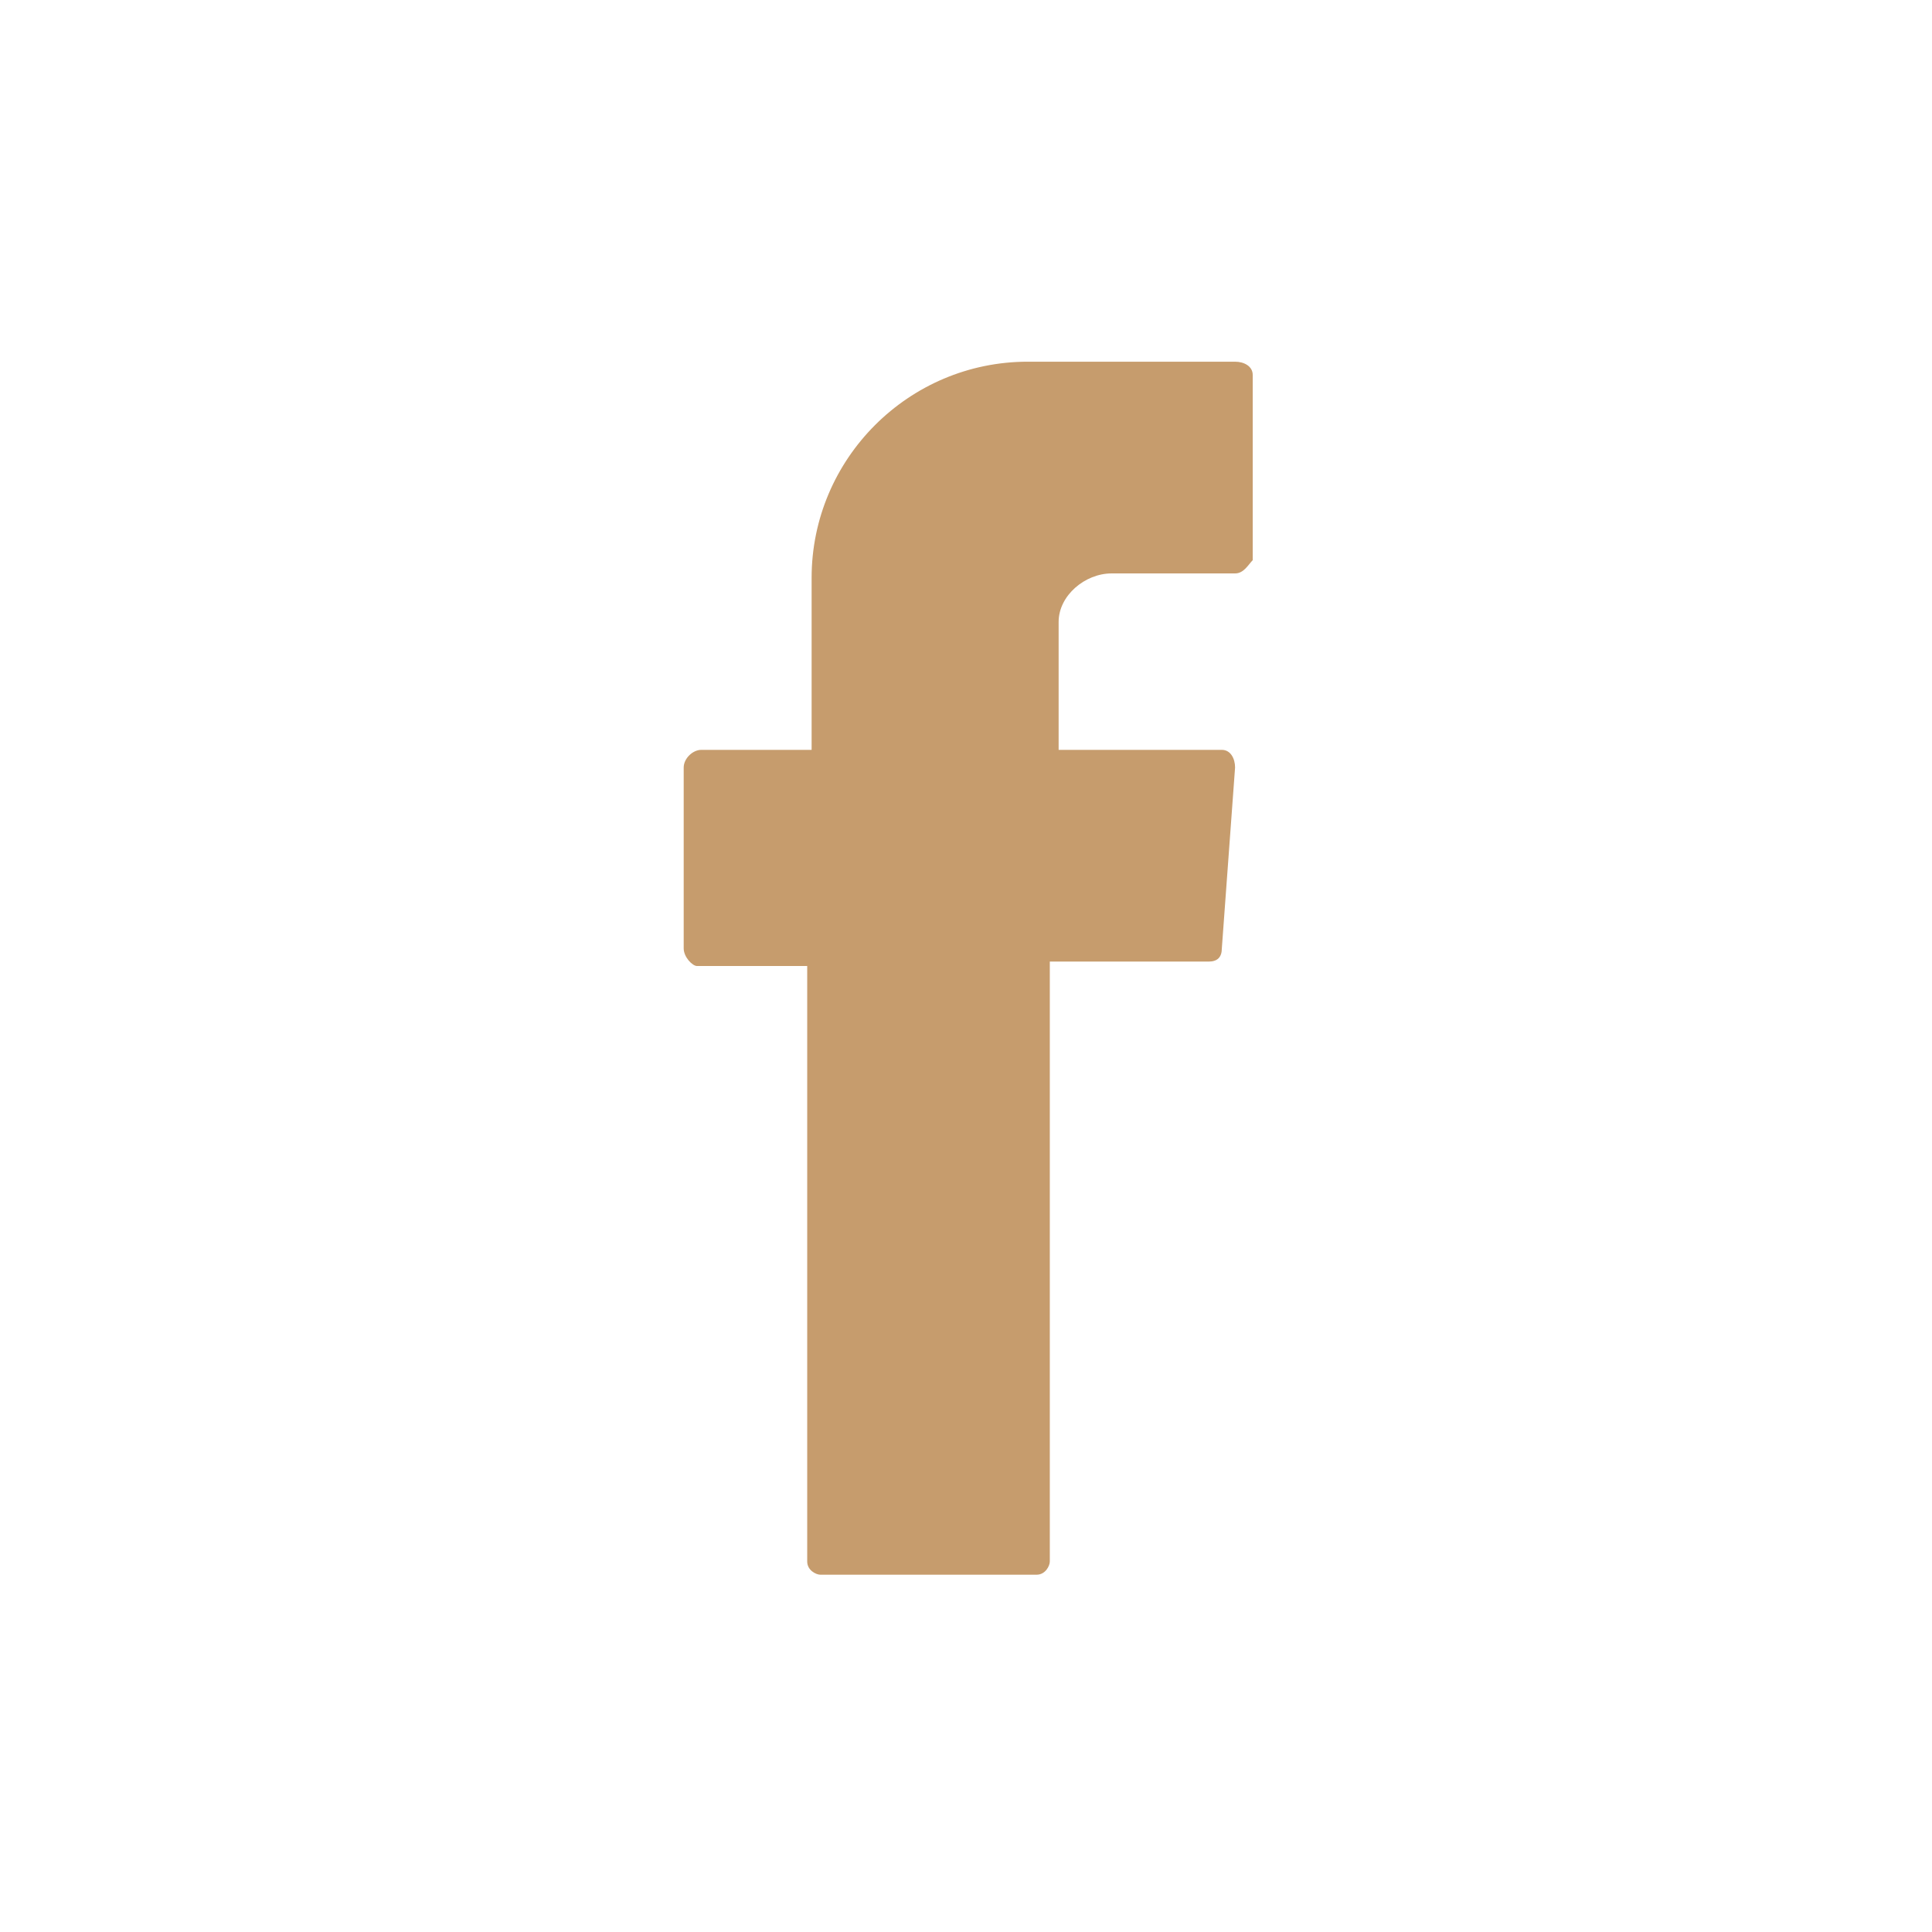 <?xml version="1.0" encoding="utf-8"?>
<!-- Generator: Adobe Illustrator 24.1.3, SVG Export Plug-In . SVG Version: 6.00 Build 0)  -->
<svg version="1.1" id="圖層_1" xmlns="http://www.w3.org/2000/svg" xmlns:xlink="http://www.w3.org/1999/xlink" x="0px" y="0px"
	 viewBox="0 0 43.8 43.8" style="enable-background:new 0 0 43.8 43.8;" xml:space="preserve">
<style type="text/css">
	.st0{fill-rule:evenodd;clip-rule:evenodd;fill:#C69C6D;}
</style>
<path class="st0" d="M25.2,13H28c0.2,0,0.3-0.2,0.4-0.3V8.5c0-0.2-0.2-0.3-0.4-0.3h-4.7c-2.7,0-4.9,2.2-4.9,4.9c0,0,0,0,0,0v3.9
	h-2.5c-0.2,0-0.4,0.2-0.4,0.4l0,0v4.1c0,0.2,0.2,0.4,0.3,0.4h0h2.5v13.5c0,0.2,0.2,0.3,0.3,0.3h4.9c0.2,0,0.3-0.2,0.3-0.3V21.8h3.6
	c0.2,0,0.3-0.1,0.3-0.3l0.3-4.1c0-0.2-0.1-0.4-0.3-0.4c0,0,0,0,0,0H24v-2.9C24,13.5,24.6,13,25.2,13z"/>
</svg>
